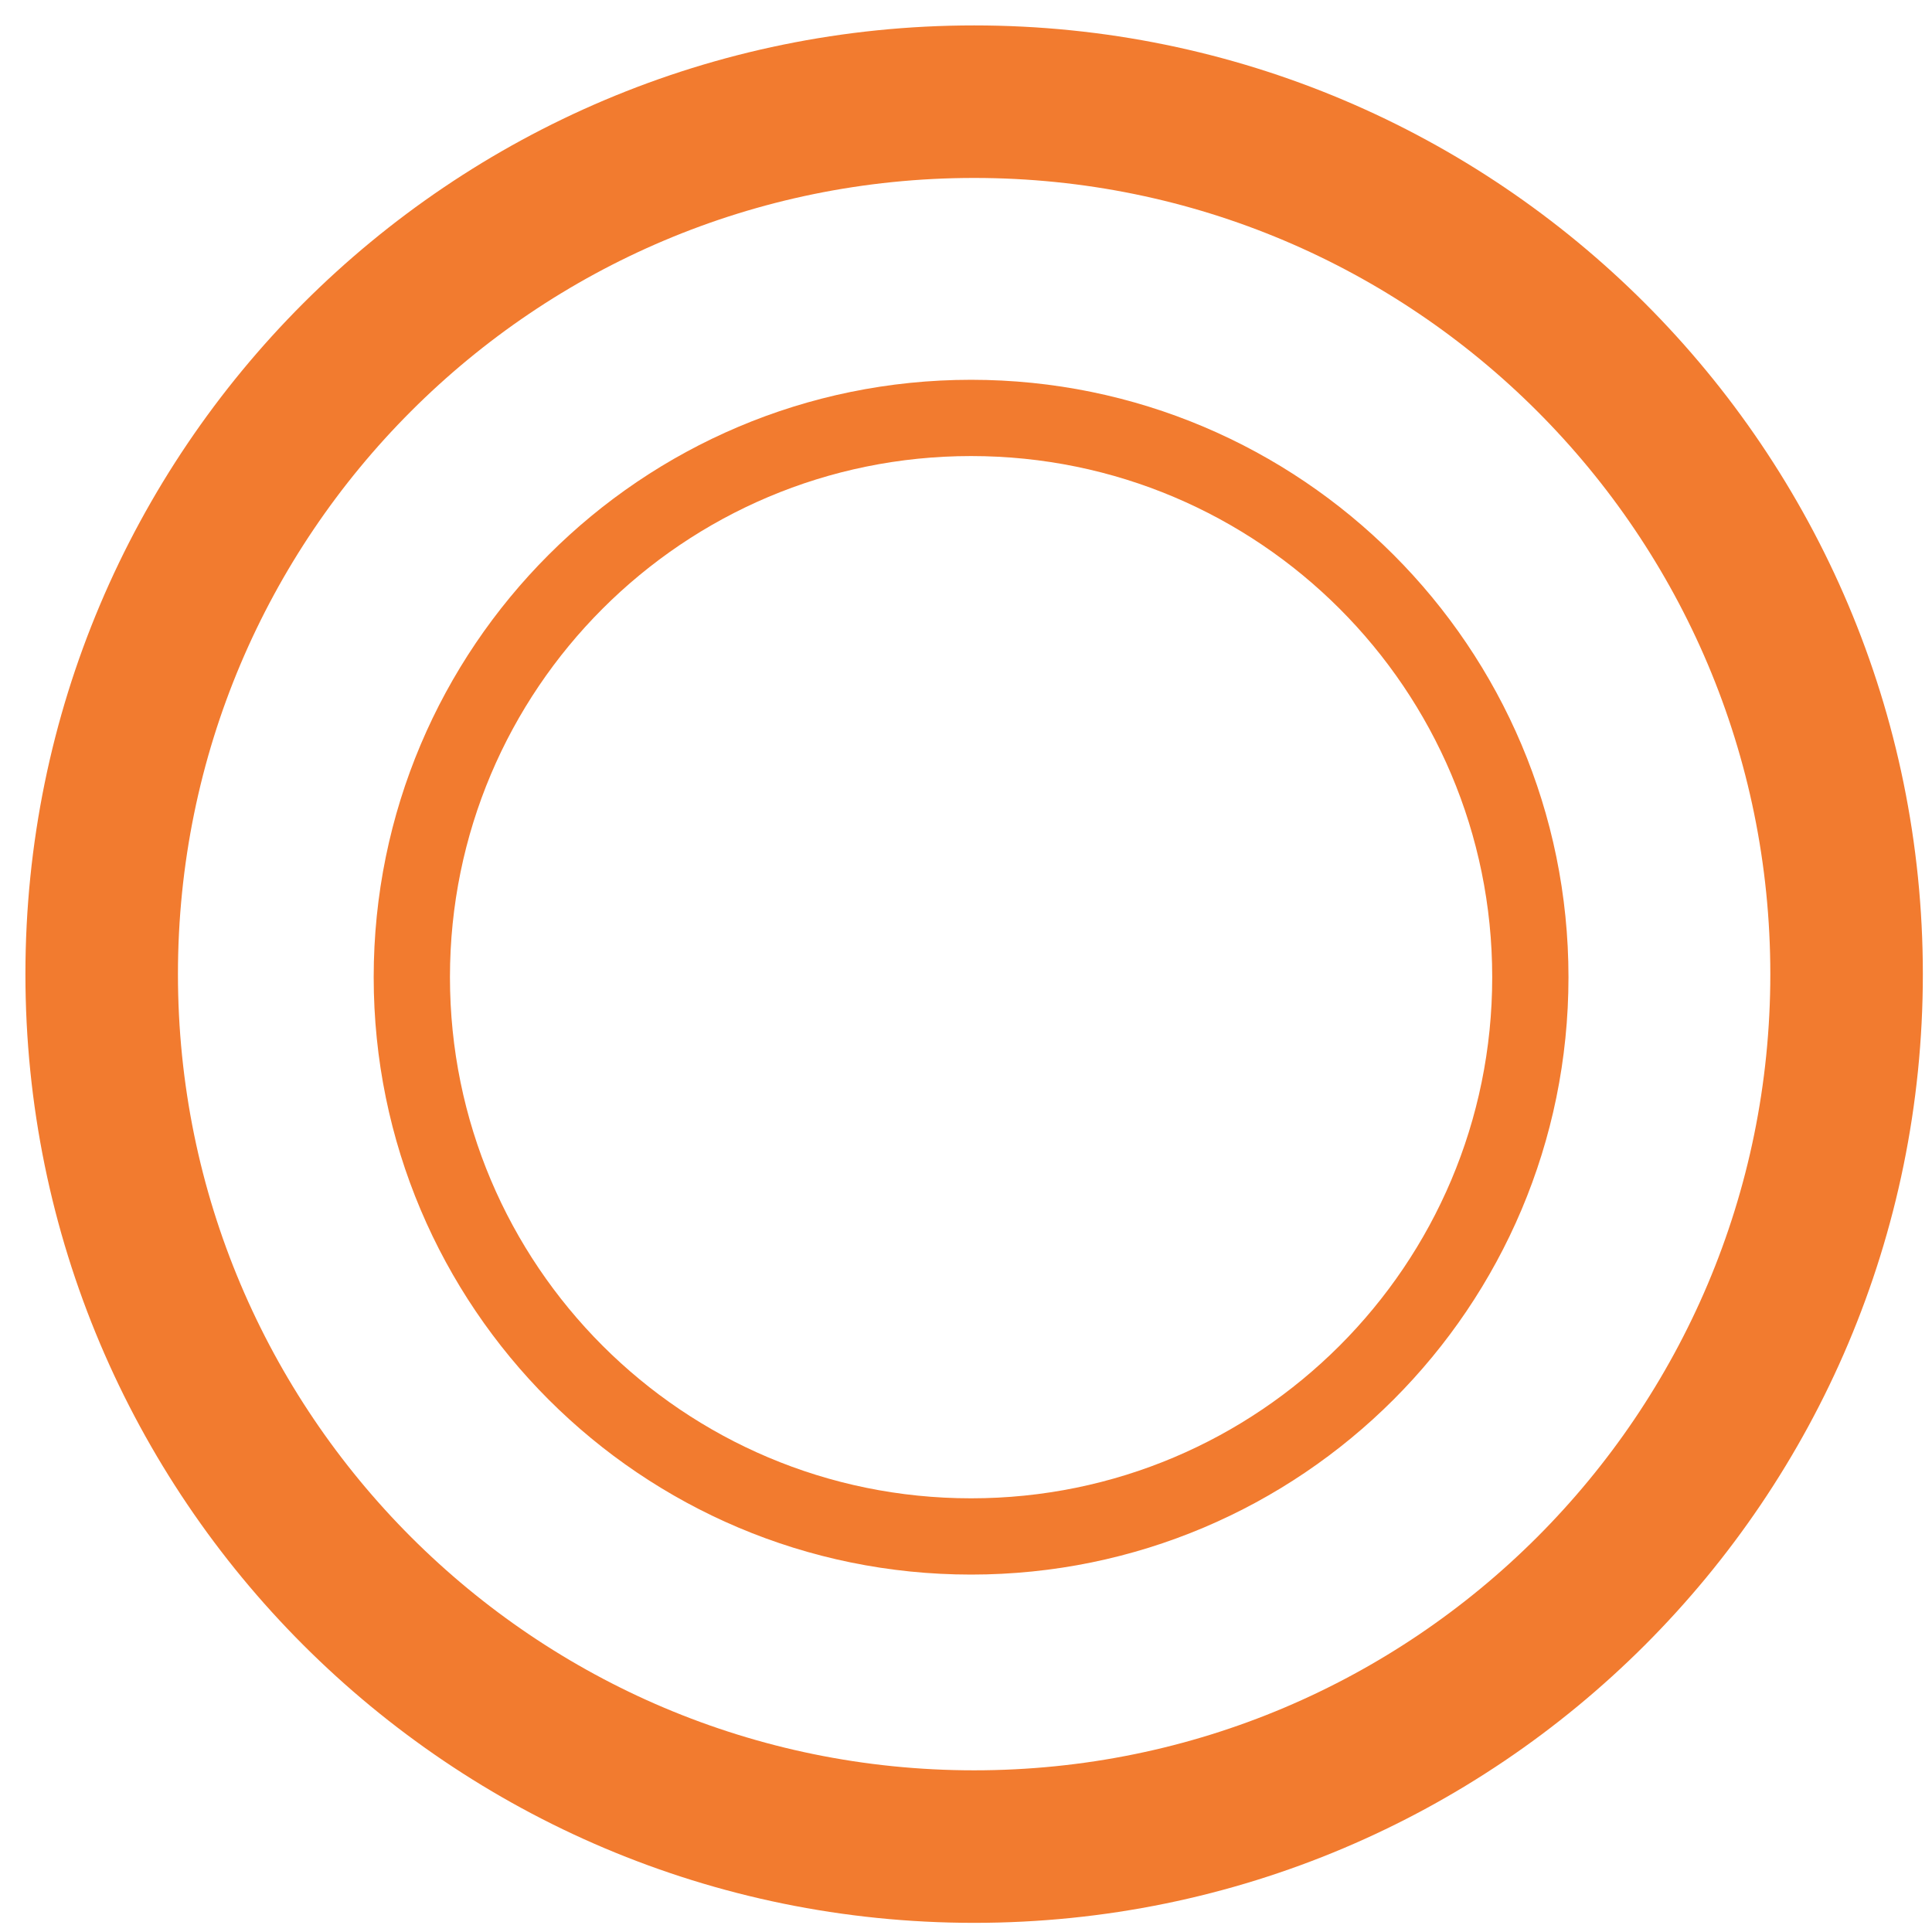 <svg width="19" height="19" viewBox="0 0 19 19" fill="none" xmlns="http://www.w3.org/2000/svg">
<path d="M9.58 18.16C14.319 18.16 18.16 14.319 18.16 9.58C18.16 4.841 14.319 1 9.58 1C4.841 1 1 4.841 1 9.58C1 14.319 4.841 18.16 9.58 18.16Z" stroke="#F27B2F" stroke-width="1.5" stroke-miterlimit="10"/>
<path d="M9.55 15.11C12.588 15.11 15.05 12.648 15.05 9.61C15.05 6.573 12.588 4.11 9.55 4.11C6.512 4.11 4.05 6.573 4.05 9.61C4.05 12.648 6.512 15.11 9.55 15.11Z" stroke="#F27B2F" stroke-width="0.75" stroke-miterlimit="10"/>
</svg>
